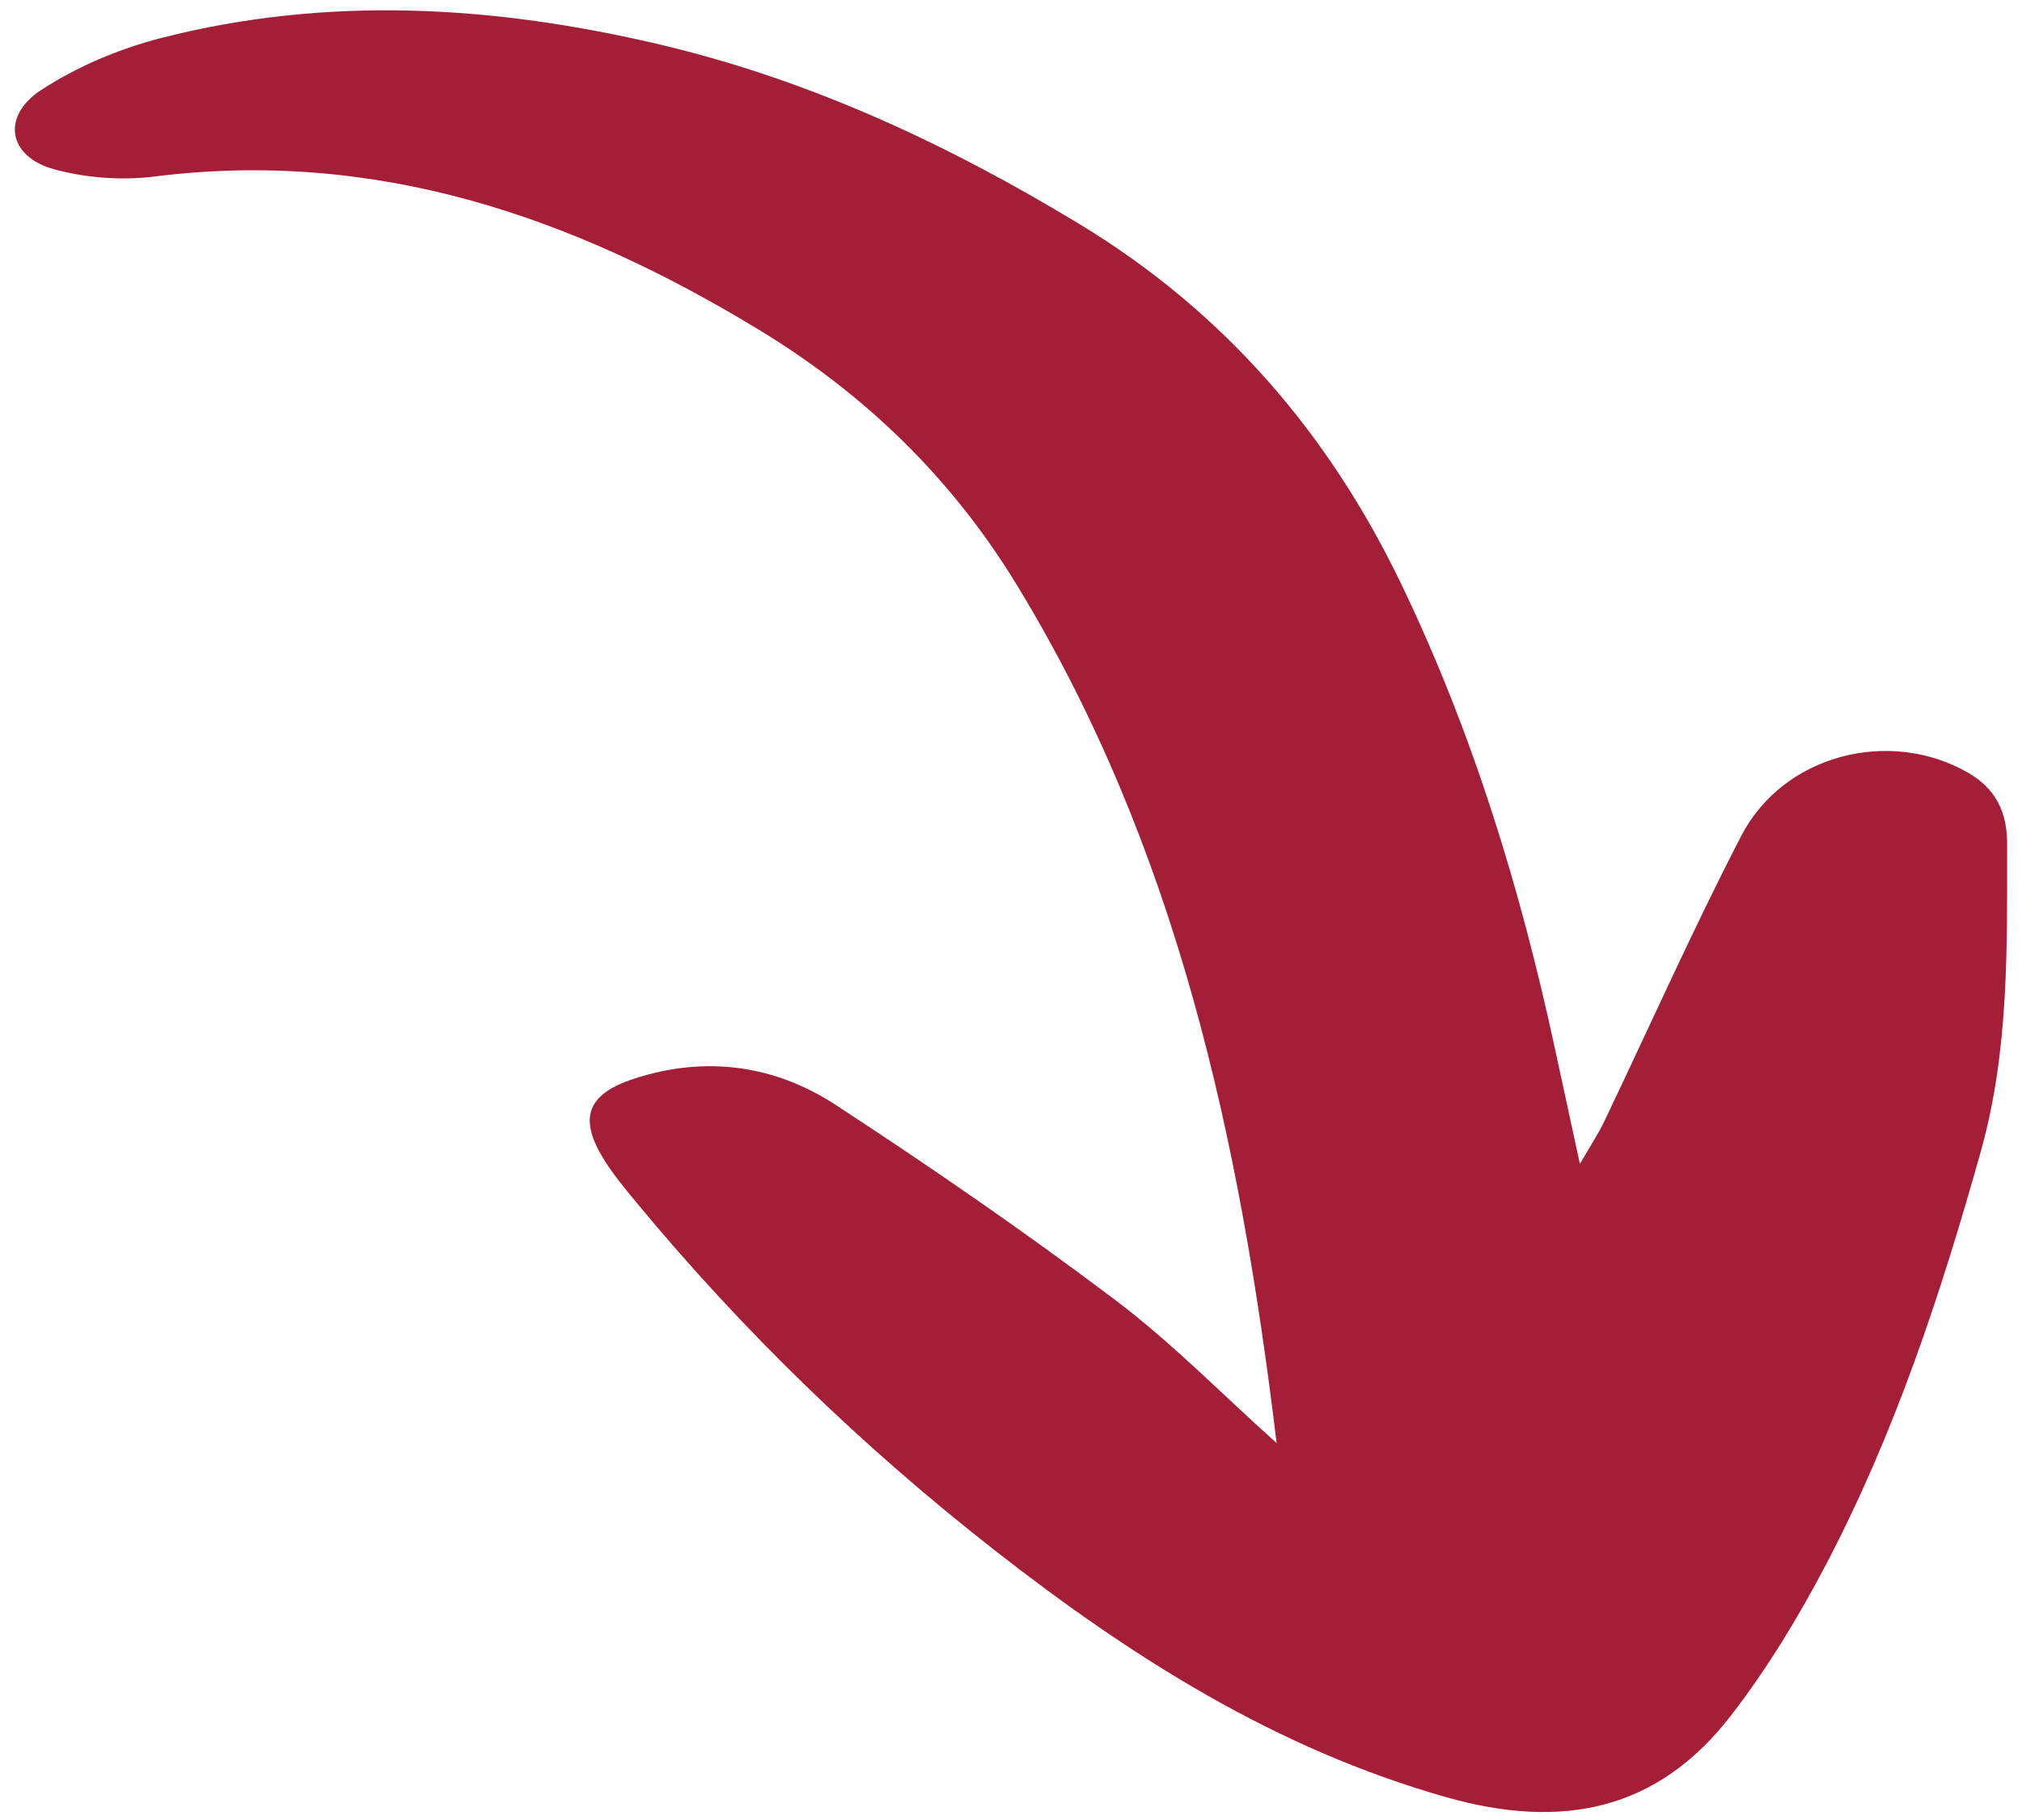 <svg width="130" height="117" viewBox="0 0 130 117" fill="none" xmlns="http://www.w3.org/2000/svg">
<g clip-path="url(#clip0_286_4085)">
<path d="M82.077 92.769C79.722 73.179 75.637 54.394 65.347 37.559C61.182 30.739 55.642 25.364 48.827 21.219C36.862 13.939 24.212 9.554 9.922 11.349C7.822 11.614 5.542 11.439 3.502 10.889C0.537 10.099 0.047 7.489 2.637 5.794C4.952 4.279 7.652 3.139 10.342 2.449C21.062 -0.301 31.797 0.349 42.472 2.874C52.127 5.159 60.992 9.304 69.442 14.429C78.687 20.044 85.427 27.844 90.097 37.559C94.672 47.074 97.737 57.064 99.957 67.349C100.437 69.574 100.922 71.799 101.577 74.824C102.352 73.484 102.782 72.844 103.112 72.154C106.052 66.014 108.817 59.789 111.942 53.749C114.647 48.509 121.477 46.774 126.532 49.674C128.317 50.699 129.042 52.214 129.042 54.209C129.037 60.859 129.187 67.474 127.352 74.019C124.782 83.184 121.812 92.174 117.382 100.609C115.612 103.984 113.602 107.294 111.277 110.299C106.572 116.384 100.462 117.649 93.002 115.539C82.017 112.429 72.702 106.509 63.872 99.599C55.452 93.009 47.802 85.614 40.977 77.374C40.232 76.479 39.482 75.574 38.862 74.594C37.182 71.914 37.702 70.349 40.757 69.349C45.302 67.859 49.767 68.444 53.702 71.014C59.822 75.009 65.857 79.164 71.692 83.564C75.372 86.339 78.627 89.684 82.077 92.769Z" fill="#A51E37"/>
</g>
<defs>
<clipPath id="clip0_286_4085">
<rect width="128.5" height="116.5" fill="white" transform="translate(129.291 116.984) rotate(-180)"/>
</clipPath>
</defs>
</svg>
